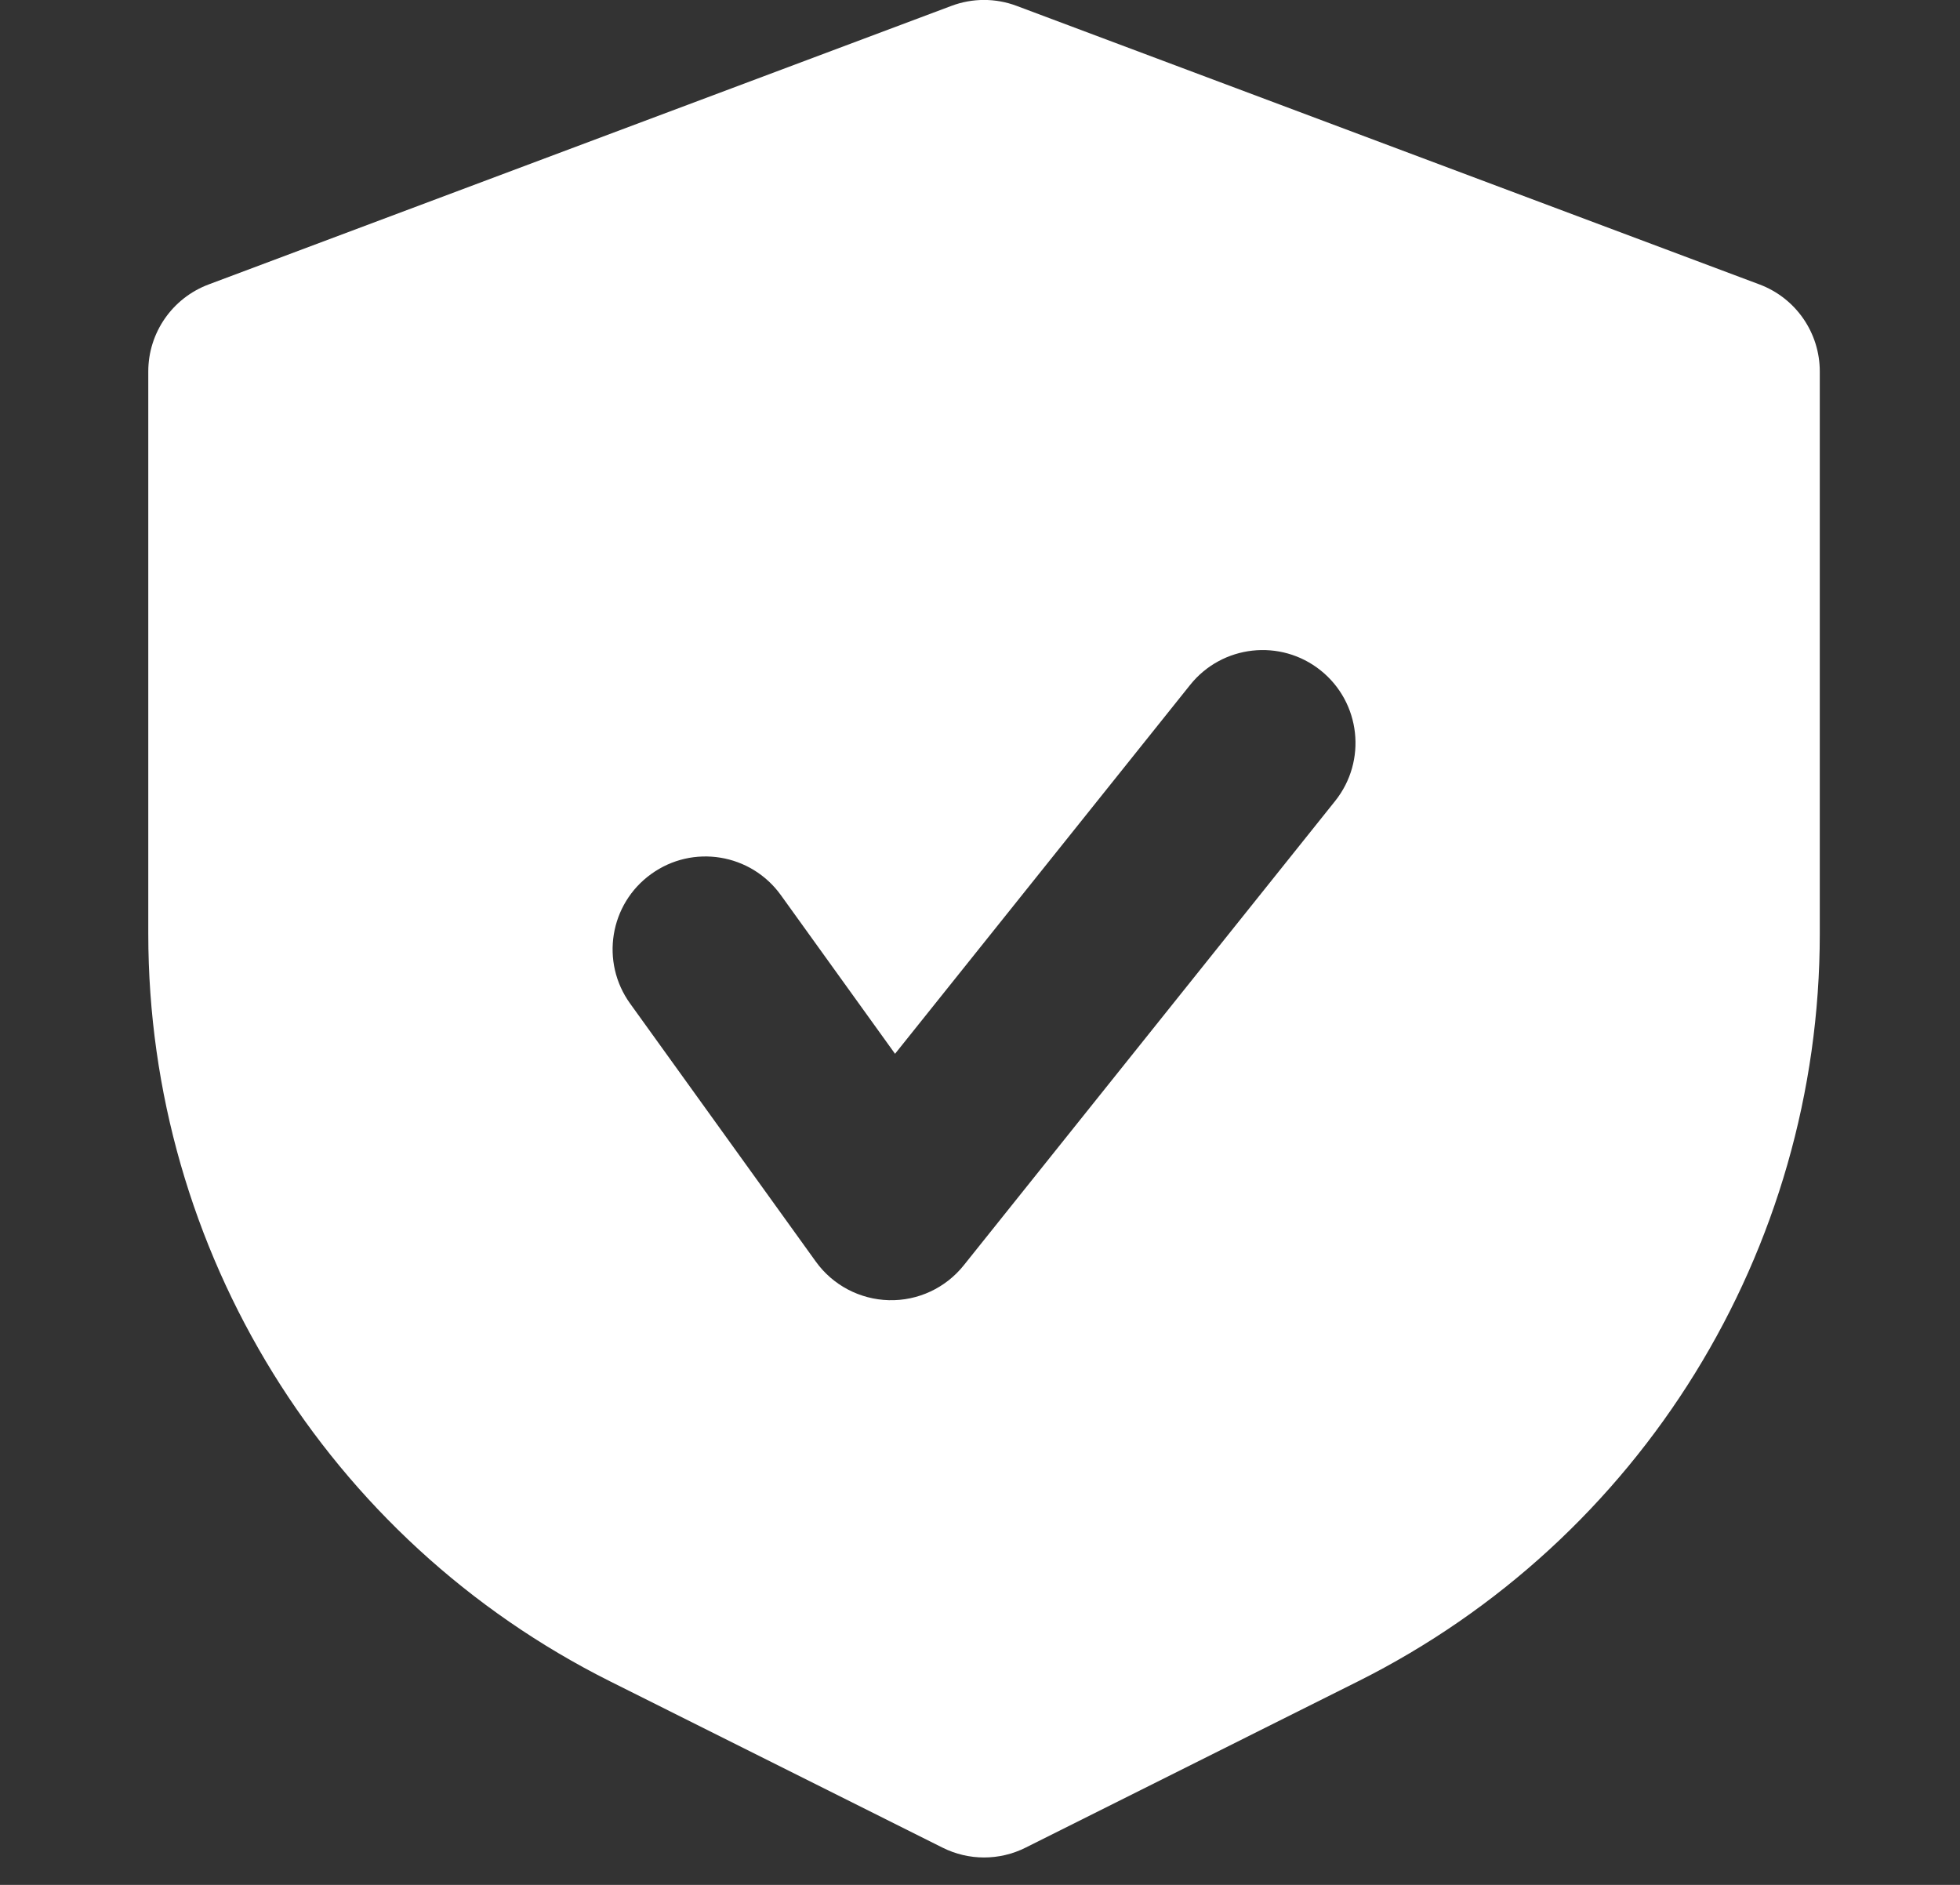 <svg width="26" height="25" viewBox="0 0 26 25" fill="none" xmlns="http://www.w3.org/2000/svg">
<rect x="0" y="0" width="26" height="25" fill="#333333" stroke="none"/>
<g clip-path="url(#clip0_5143_7319)">
<path fill-rule="evenodd" clip-rule="evenodd" d="M12.621 0.078C12.9 -0.027 13.207 -0.027 13.486 0.078L23.341 3.773C23.822 3.954 24.14 4.413 24.14 4.927V12.386C24.14 16.586 21.768 20.424 18.012 22.302L13.605 24.506C13.258 24.68 12.85 24.68 12.503 24.506L8.096 22.302C4.34 20.424 1.967 16.586 1.967 12.386V4.927C1.967 4.413 2.286 3.954 2.767 3.773L12.621 0.078ZM17.711 10.624C18.136 10.092 18.05 9.317 17.519 8.892C16.988 8.467 16.212 8.553 15.787 9.085L11.873 13.977L10.358 11.872C9.96 11.32 9.191 11.194 8.639 11.592C8.086 11.989 7.961 12.759 8.359 13.311L10.822 16.733C11.047 17.046 11.406 17.235 11.791 17.245C12.176 17.255 12.543 17.084 12.784 16.783L17.711 10.624Z" fill="white"/>
</g>
<defs>
<clipPath id="clip0_5143_7319">
<rect width="24.637" height="24.637" fill="white" transform="translate(0.737)"/>
</clipPath>
</defs>
</svg>
